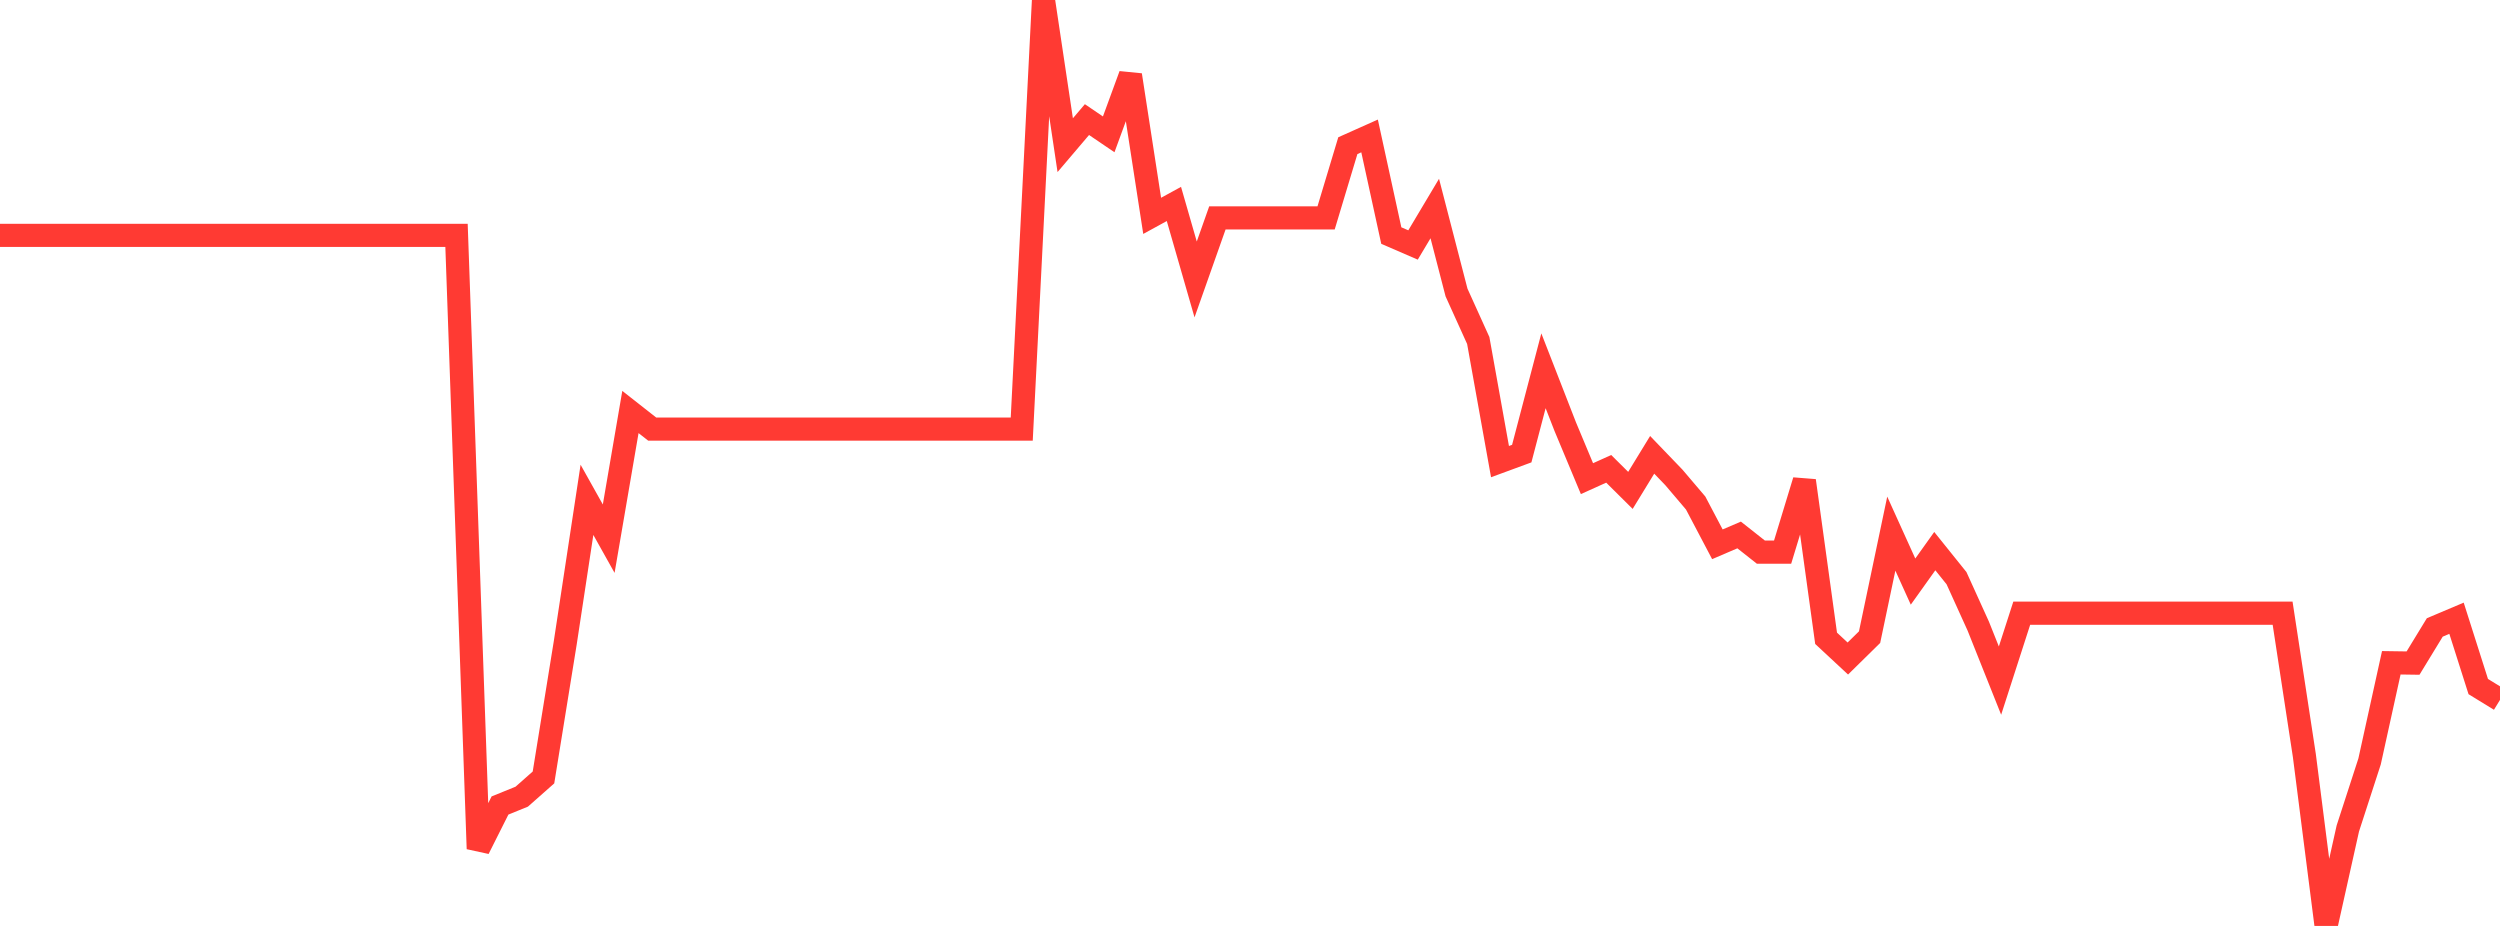 <?xml version="1.0" standalone="no"?>
<!DOCTYPE svg PUBLIC "-//W3C//DTD SVG 1.1//EN" "http://www.w3.org/Graphics/SVG/1.1/DTD/svg11.dtd">

<svg width="135" height="50" viewBox="0 0 135 50" preserveAspectRatio="none" 
  xmlns="http://www.w3.org/2000/svg"
  xmlns:xlink="http://www.w3.org/1999/xlink">


<polyline points="0.0, 12.709 1.174, 12.709 2.348, 12.709 3.522, 12.709 4.696, 12.709 5.87, 12.709 7.043, 12.709 8.217, 12.709 9.391, 12.709 10.565, 12.709 11.739, 12.709 12.913, 12.709 14.087, 12.709 15.261, 12.709 16.435, 12.709 17.609, 12.709 18.783, 12.709 19.957, 12.709 21.13, 12.709 22.304, 12.709 23.478, 12.709 24.652, 12.709 25.826, 45.834 27.0, 43.497 28.174, 43.02 29.348, 41.982 30.522, 34.721 31.696, 26.991 32.87, 29.089 34.043, 22.248 35.217, 23.17 36.391, 23.17 37.565, 23.17 38.739, 23.17 39.913, 23.17 41.087, 23.17 42.261, 23.17 43.435, 23.17 44.609, 23.17 45.783, 23.17 46.957, 23.17 48.13, 23.17 49.304, 23.17 50.478, 23.17 51.652, 23.17 52.826, 23.17 54.0, 23.17 55.174, 23.17 56.348, 0.0 57.522, 7.839 58.696, 6.458 59.87, 7.255 61.043, 4.053 62.217, 11.656 63.391, 11.013 64.565, 15.09 65.739, 11.767 66.913, 11.767 68.087, 11.767 69.261, 11.767 70.435, 11.767 71.609, 11.767 72.783, 7.866 73.957, 7.341 75.13, 12.72 76.304, 13.229 77.478, 11.26 78.652, 15.795 79.826, 18.388 81.0, 24.927 82.174, 24.495 83.348, 20.022 84.522, 23.037 85.696, 25.847 86.87, 25.317 88.043, 26.481 89.217, 24.561 90.391, 25.782 91.565, 27.163 92.739, 29.392 93.913, 28.888 95.087, 29.815 96.261, 29.815 97.435, 25.958 98.609, 34.468 99.783, 35.56 100.957, 34.406 102.13, 28.816 103.304, 31.406 104.478, 29.761 105.652, 31.223 106.826, 33.81 108.0, 36.753 109.174, 33.113 110.348, 33.113 111.522, 33.113 112.696, 33.113 113.87, 33.113 115.043, 33.113 116.217, 33.113 117.391, 33.113 118.565, 33.113 119.739, 33.113 120.913, 33.113 122.087, 33.113 123.261, 33.113 124.435, 40.798 125.609, 50.0 126.783, 44.736 127.957, 41.119 129.13, 35.79 130.304, 35.807 131.478, 33.882 132.652, 33.385 133.826, 37.075 135.0, 37.795" fill="none" stroke="#ff3a33" stroke-width="1.25"/>

</svg>